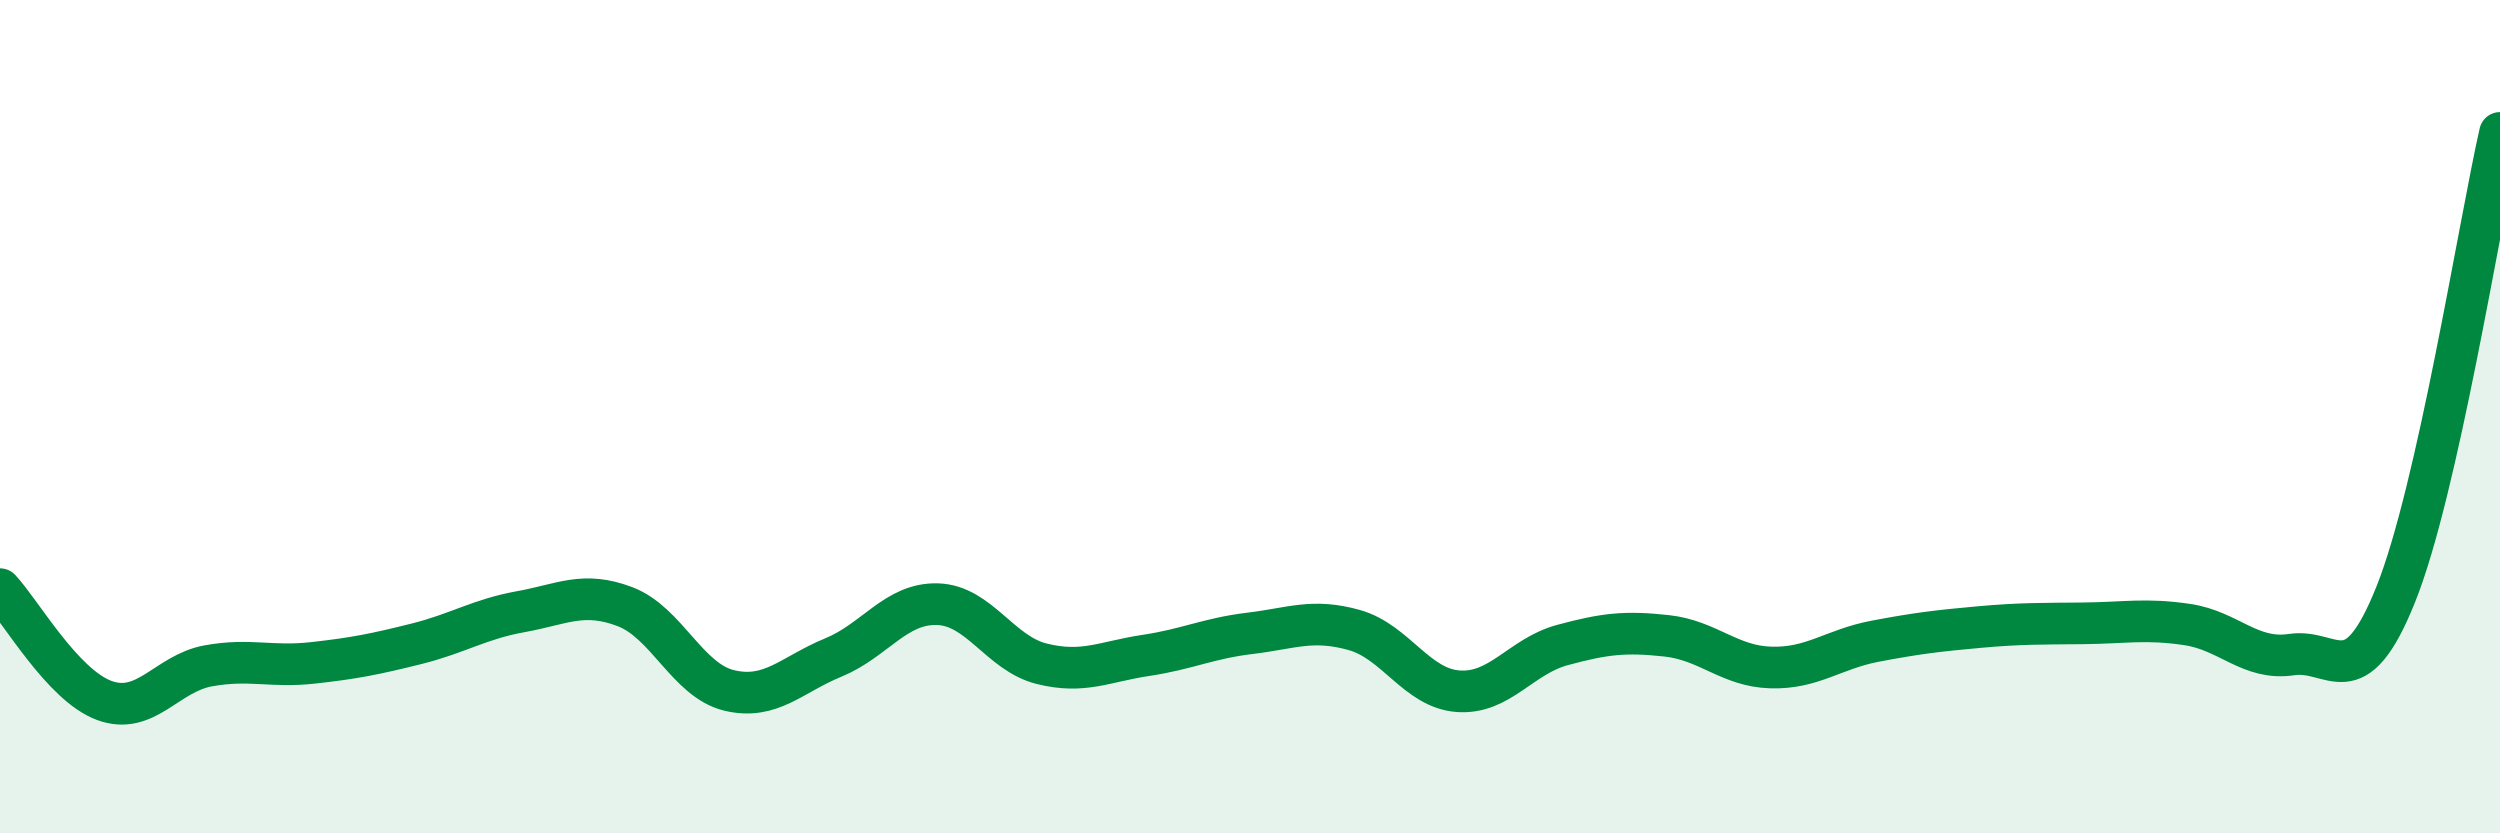 
    <svg width="60" height="20" viewBox="0 0 60 20" xmlns="http://www.w3.org/2000/svg">
      <path
        d="M 0,14.14 C 0.5,14.67 1.5,16.44 2.5,16.81 C 3.5,17.18 4,16.16 5,15.98 C 6,15.8 6.5,16.02 7.5,15.91 C 8.5,15.8 9,15.7 10,15.45 C 11,15.2 11.5,14.86 12.5,14.68 C 13.5,14.5 14,14.18 15,14.56 C 16,14.94 16.5,16.33 17.5,16.57 C 18.5,16.81 19,16.19 20,15.78 C 21,15.37 21.5,14.47 22.5,14.5 C 23.5,14.53 24,15.68 25,15.93 C 26,16.18 26.5,15.88 27.5,15.73 C 28.5,15.58 29,15.32 30,15.2 C 31,15.08 31.5,14.84 32.5,15.12 C 33.5,15.4 34,16.52 35,16.59 C 36,16.66 36.5,15.75 37.5,15.48 C 38.5,15.21 39,15.15 40,15.26 C 41,15.37 41.5,15.99 42.5,16.02 C 43.5,16.05 44,15.58 45,15.39 C 46,15.2 46.5,15.14 47.5,15.05 C 48.5,14.96 49,14.97 50,14.96 C 51,14.95 51.5,14.84 52.5,14.99 C 53.5,15.14 54,15.86 55,15.71 C 56,15.56 56.5,16.76 57.5,14.26 C 58.5,11.76 59.5,5.4 60,3.19L60 20L0 20Z"
        fill="#008740"
        opacity="0.1"
        stroke-linecap="round"
        stroke-linejoin="round"
      />
      <path
        d="M 0,14.14 C 0.5,14.67 1.5,16.44 2.5,16.81 C 3.5,17.18 4,16.16 5,15.98 C 6,15.8 6.5,16.02 7.5,15.91 C 8.5,15.8 9,15.7 10,15.45 C 11,15.2 11.5,14.86 12.5,14.68 C 13.5,14.5 14,14.18 15,14.56 C 16,14.94 16.5,16.33 17.5,16.57 C 18.5,16.81 19,16.19 20,15.78 C 21,15.37 21.5,14.47 22.5,14.5 C 23.5,14.53 24,15.68 25,15.93 C 26,16.18 26.5,15.88 27.5,15.73 C 28.5,15.58 29,15.32 30,15.2 C 31,15.08 31.5,14.84 32.5,15.12 C 33.5,15.4 34,16.52 35,16.59 C 36,16.66 36.5,15.75 37.5,15.48 C 38.5,15.21 39,15.15 40,15.26 C 41,15.37 41.5,15.99 42.5,16.02 C 43.5,16.05 44,15.58 45,15.39 C 46,15.2 46.5,15.14 47.5,15.05 C 48.5,14.96 49,14.97 50,14.96 C 51,14.95 51.5,14.84 52.5,14.99 C 53.5,15.14 54,15.86 55,15.71 C 56,15.56 56.5,16.76 57.5,14.26 C 58.5,11.76 59.5,5.4 60,3.19"
        stroke="#008740"
        stroke-width="1"
        fill="none"
        stroke-linecap="round"
        stroke-linejoin="round"
      />
    </svg>
  